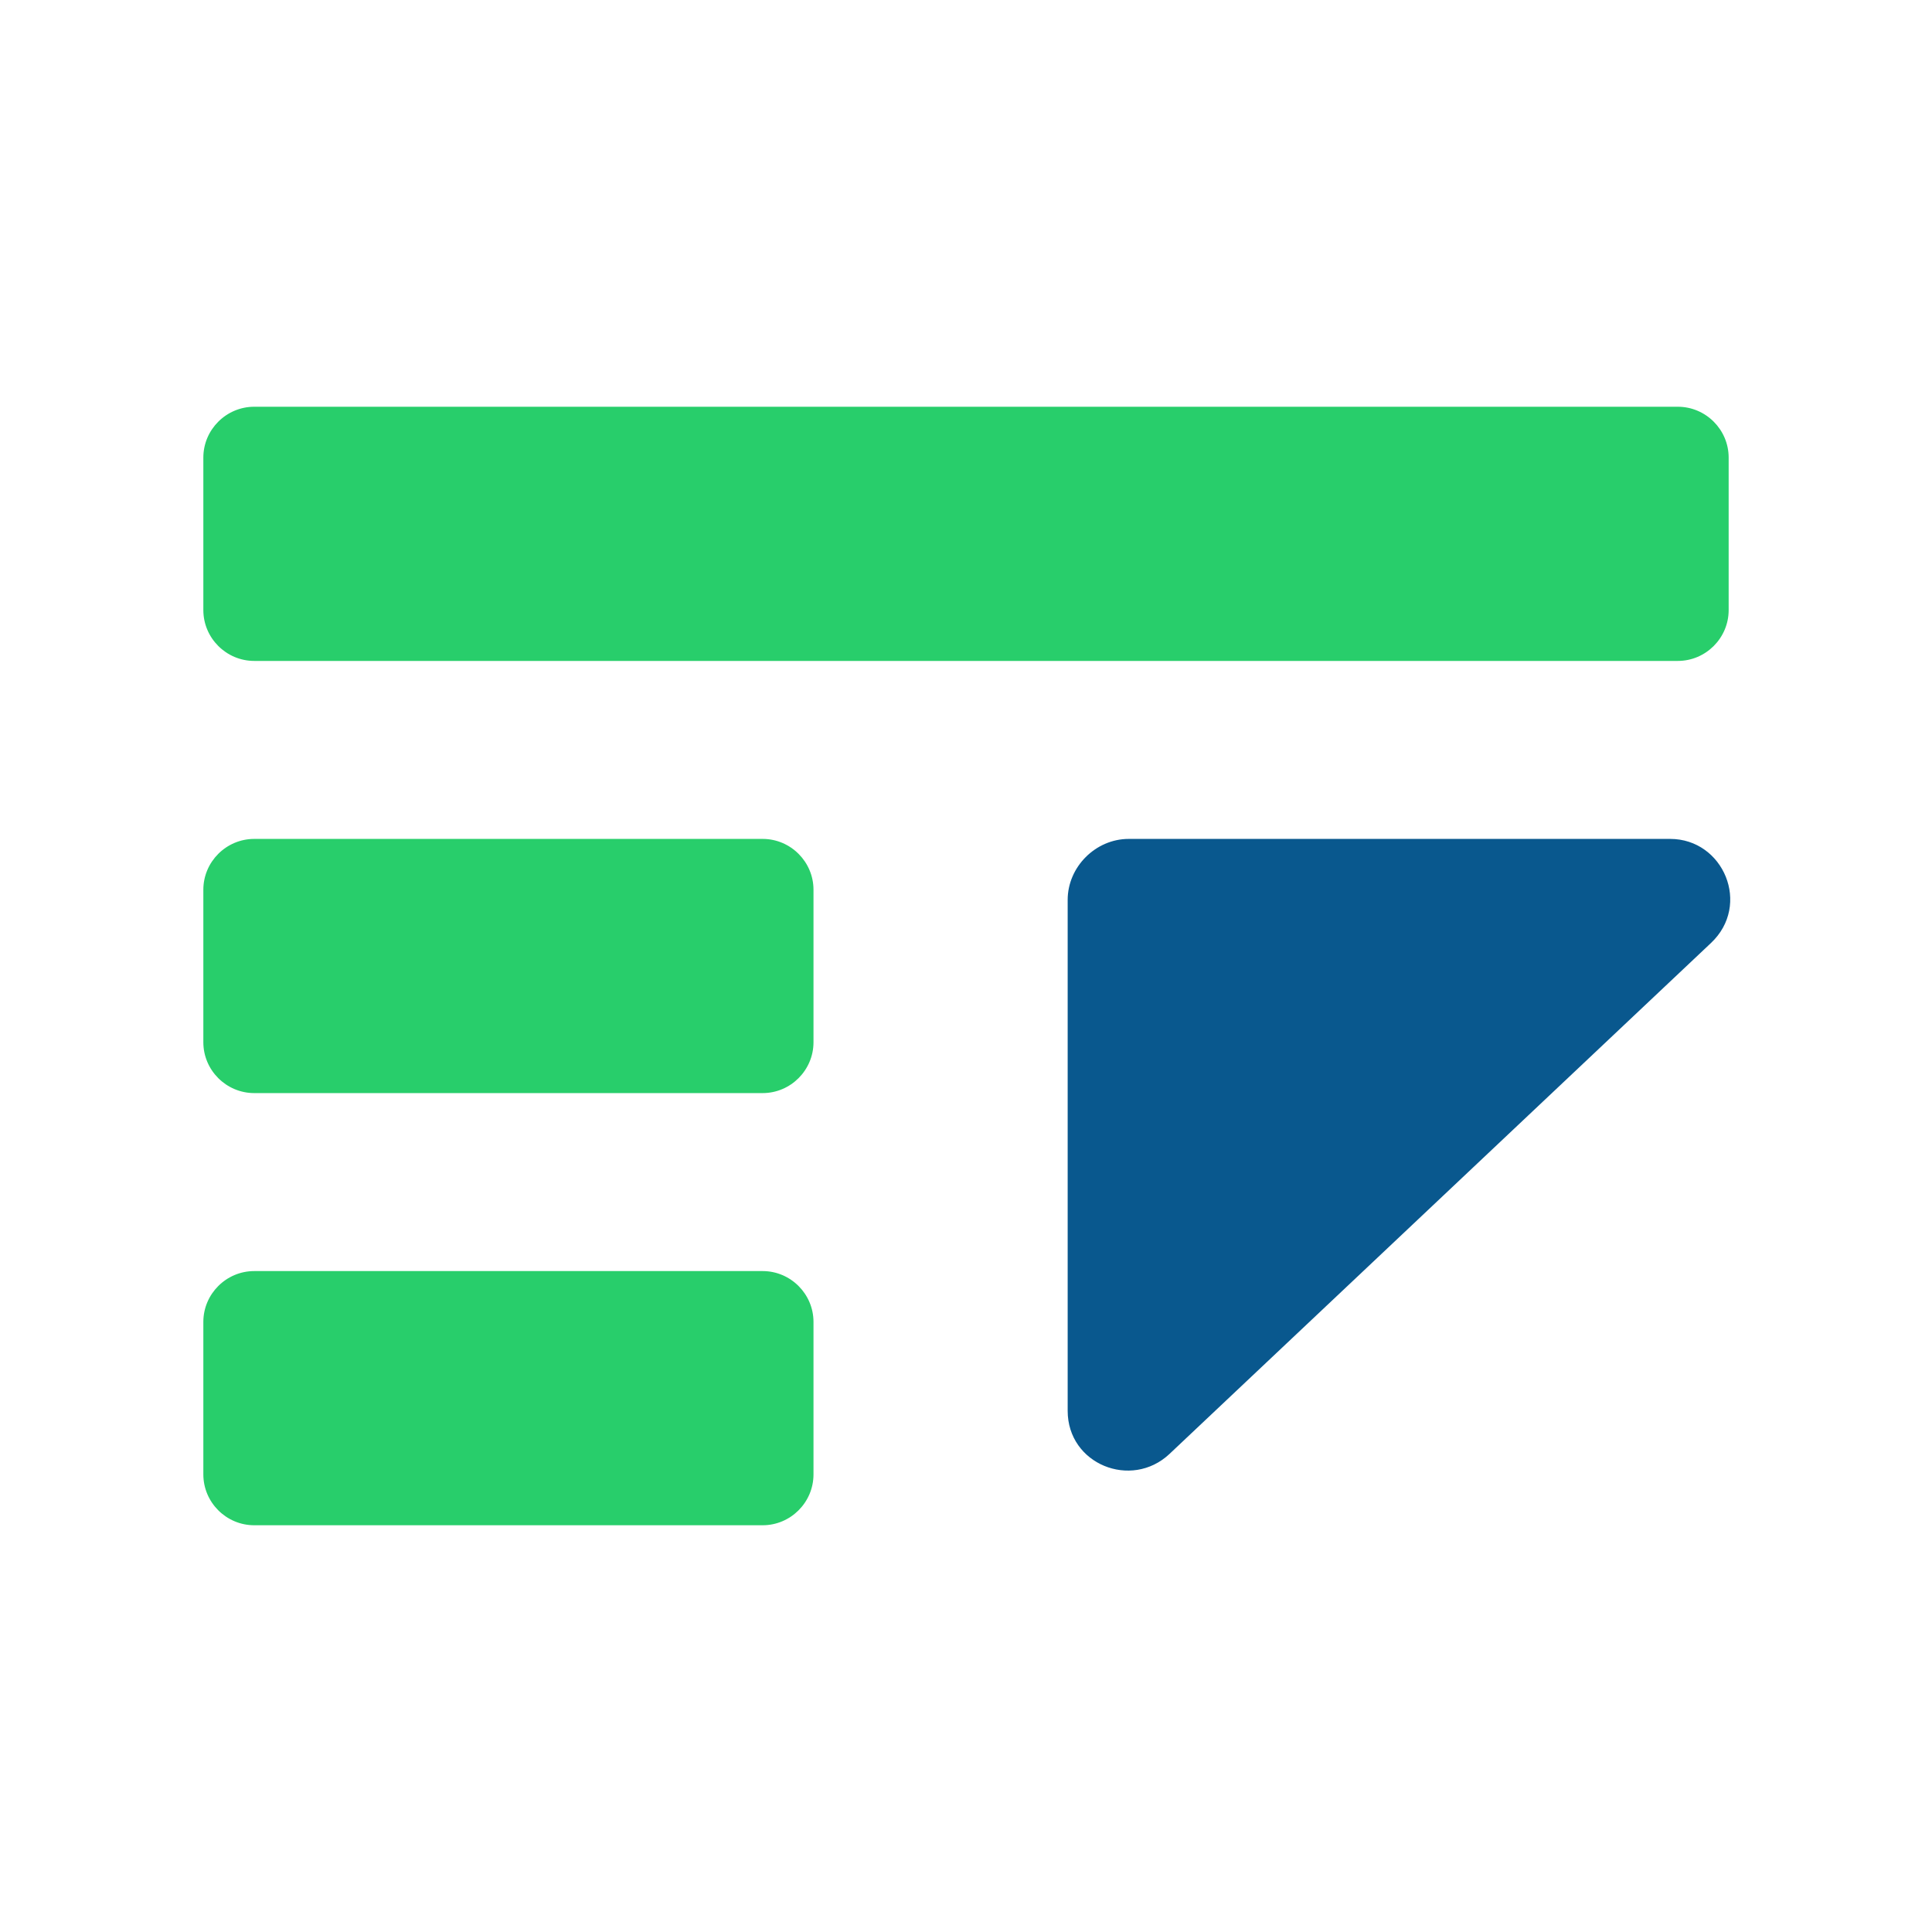 <svg width="32" height="32" viewBox="0 0 32 32" fill="none" xmlns="http://www.w3.org/2000/svg">
<path d="M17.684 23.368V14.905C17.684 14.358 18.147 13.895 18.695 13.895H27.663C28.547 13.895 29.011 14.989 28.337 15.621L19.368 24.084C18.737 24.674 17.684 24.253 17.684 23.368Z" fill="#09588E"/>
<path d="M27.79 10.947H4.211C3.747 10.947 3.368 10.568 3.368 10.105V7.579C3.368 7.116 3.747 6.737 4.211 6.737H27.79C28.253 6.737 28.632 7.116 28.632 7.579V10.105C28.632 10.568 28.253 10.947 27.79 10.947ZM12.632 13.895H4.211C3.747 13.895 3.368 14.274 3.368 14.737V17.263C3.368 17.726 3.747 18.105 4.211 18.105H12.632C13.095 18.105 13.474 17.726 13.474 17.263V14.737C13.474 14.274 13.095 13.895 12.632 13.895ZM12.632 21.053H4.211C3.747 21.053 3.368 21.432 3.368 21.895V24.421C3.368 24.884 3.747 25.263 4.211 25.263H12.632C13.095 25.263 13.474 24.884 13.474 24.421V21.895C13.474 21.432 13.095 21.053 12.632 21.053Z" fill="#28CE6B"/>
</svg>
